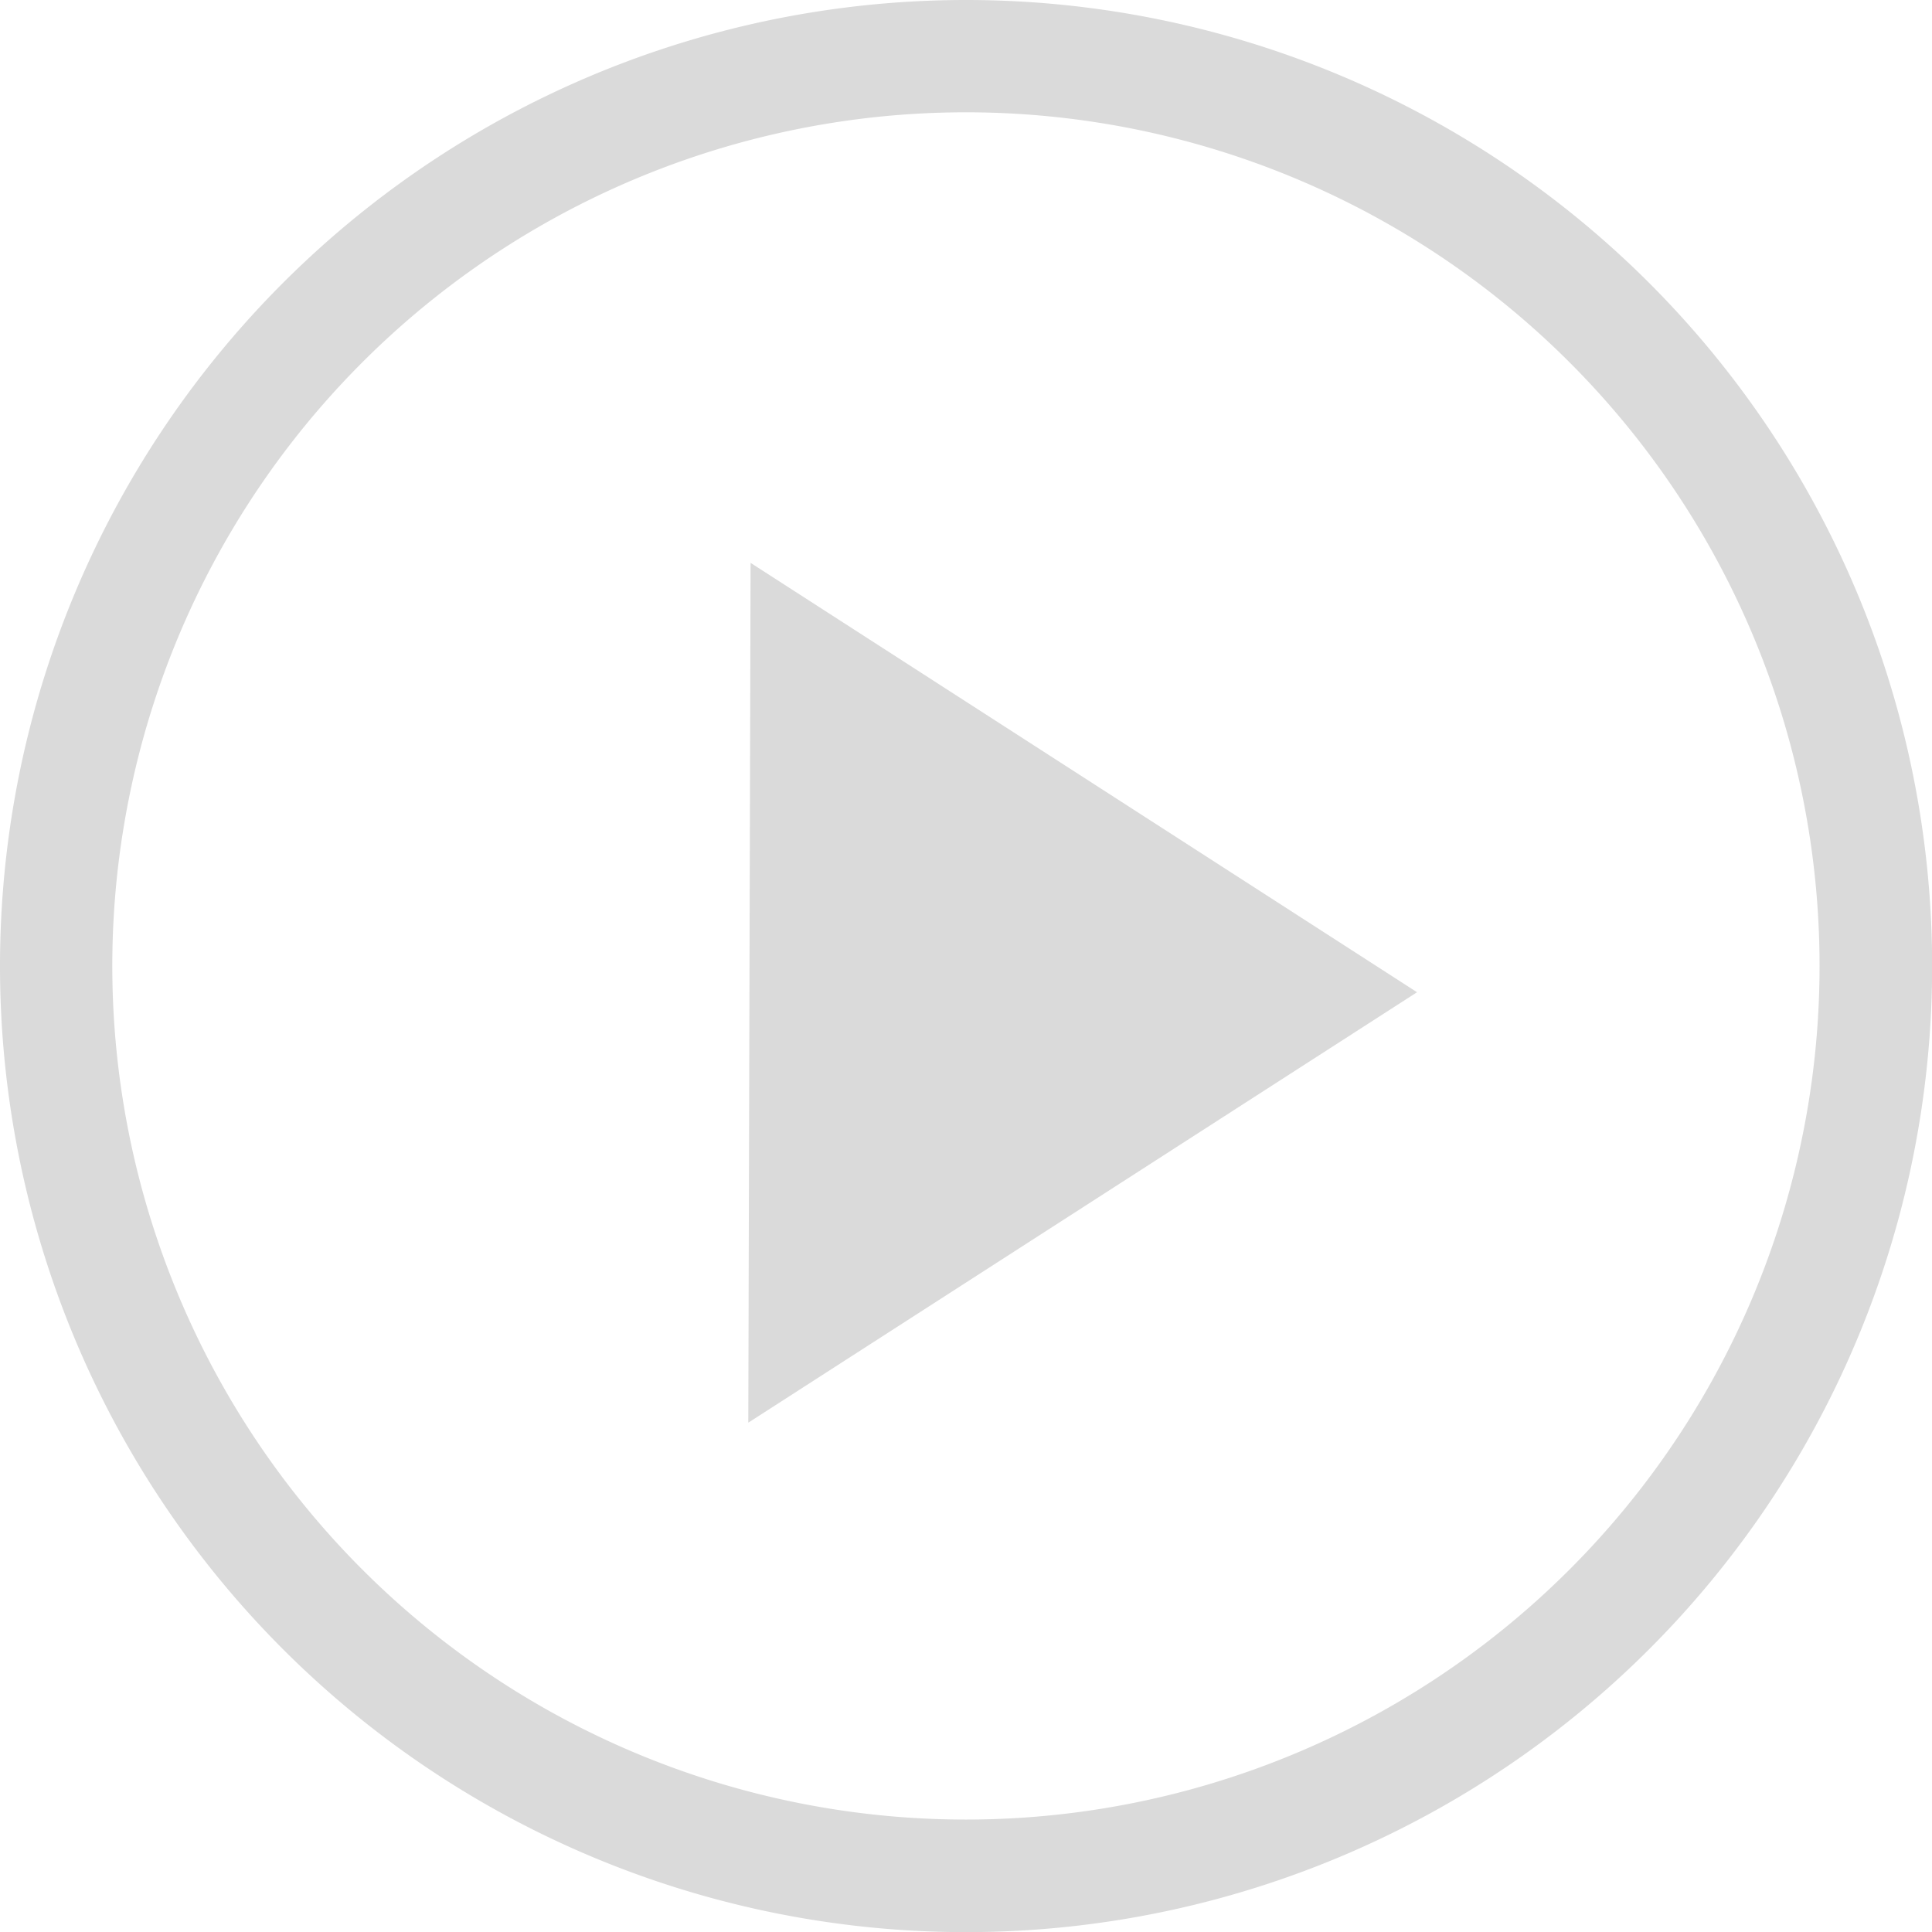 <svg xmlns="http://www.w3.org/2000/svg" viewBox="0 0 143.99 143.99"><title>Element 3</title><g id="Ebene_2" data-name="Ebene 2"><g id="Ebene_1-2" data-name="Ebene 1"><polygon points="55.77 106.03 105.61 73.95 55.94 41.95 55.77 106.03" style="fill:#dadada"/><path d="M72,0a72,72,0,1,0,72,72A72,72,0,0,0,72,0Zm0,135.61A63.62,63.62,0,1,1,135.61,72,63.62,63.62,0,0,1,72,135.61Z" style="fill:#dadada"/></g></g></svg>